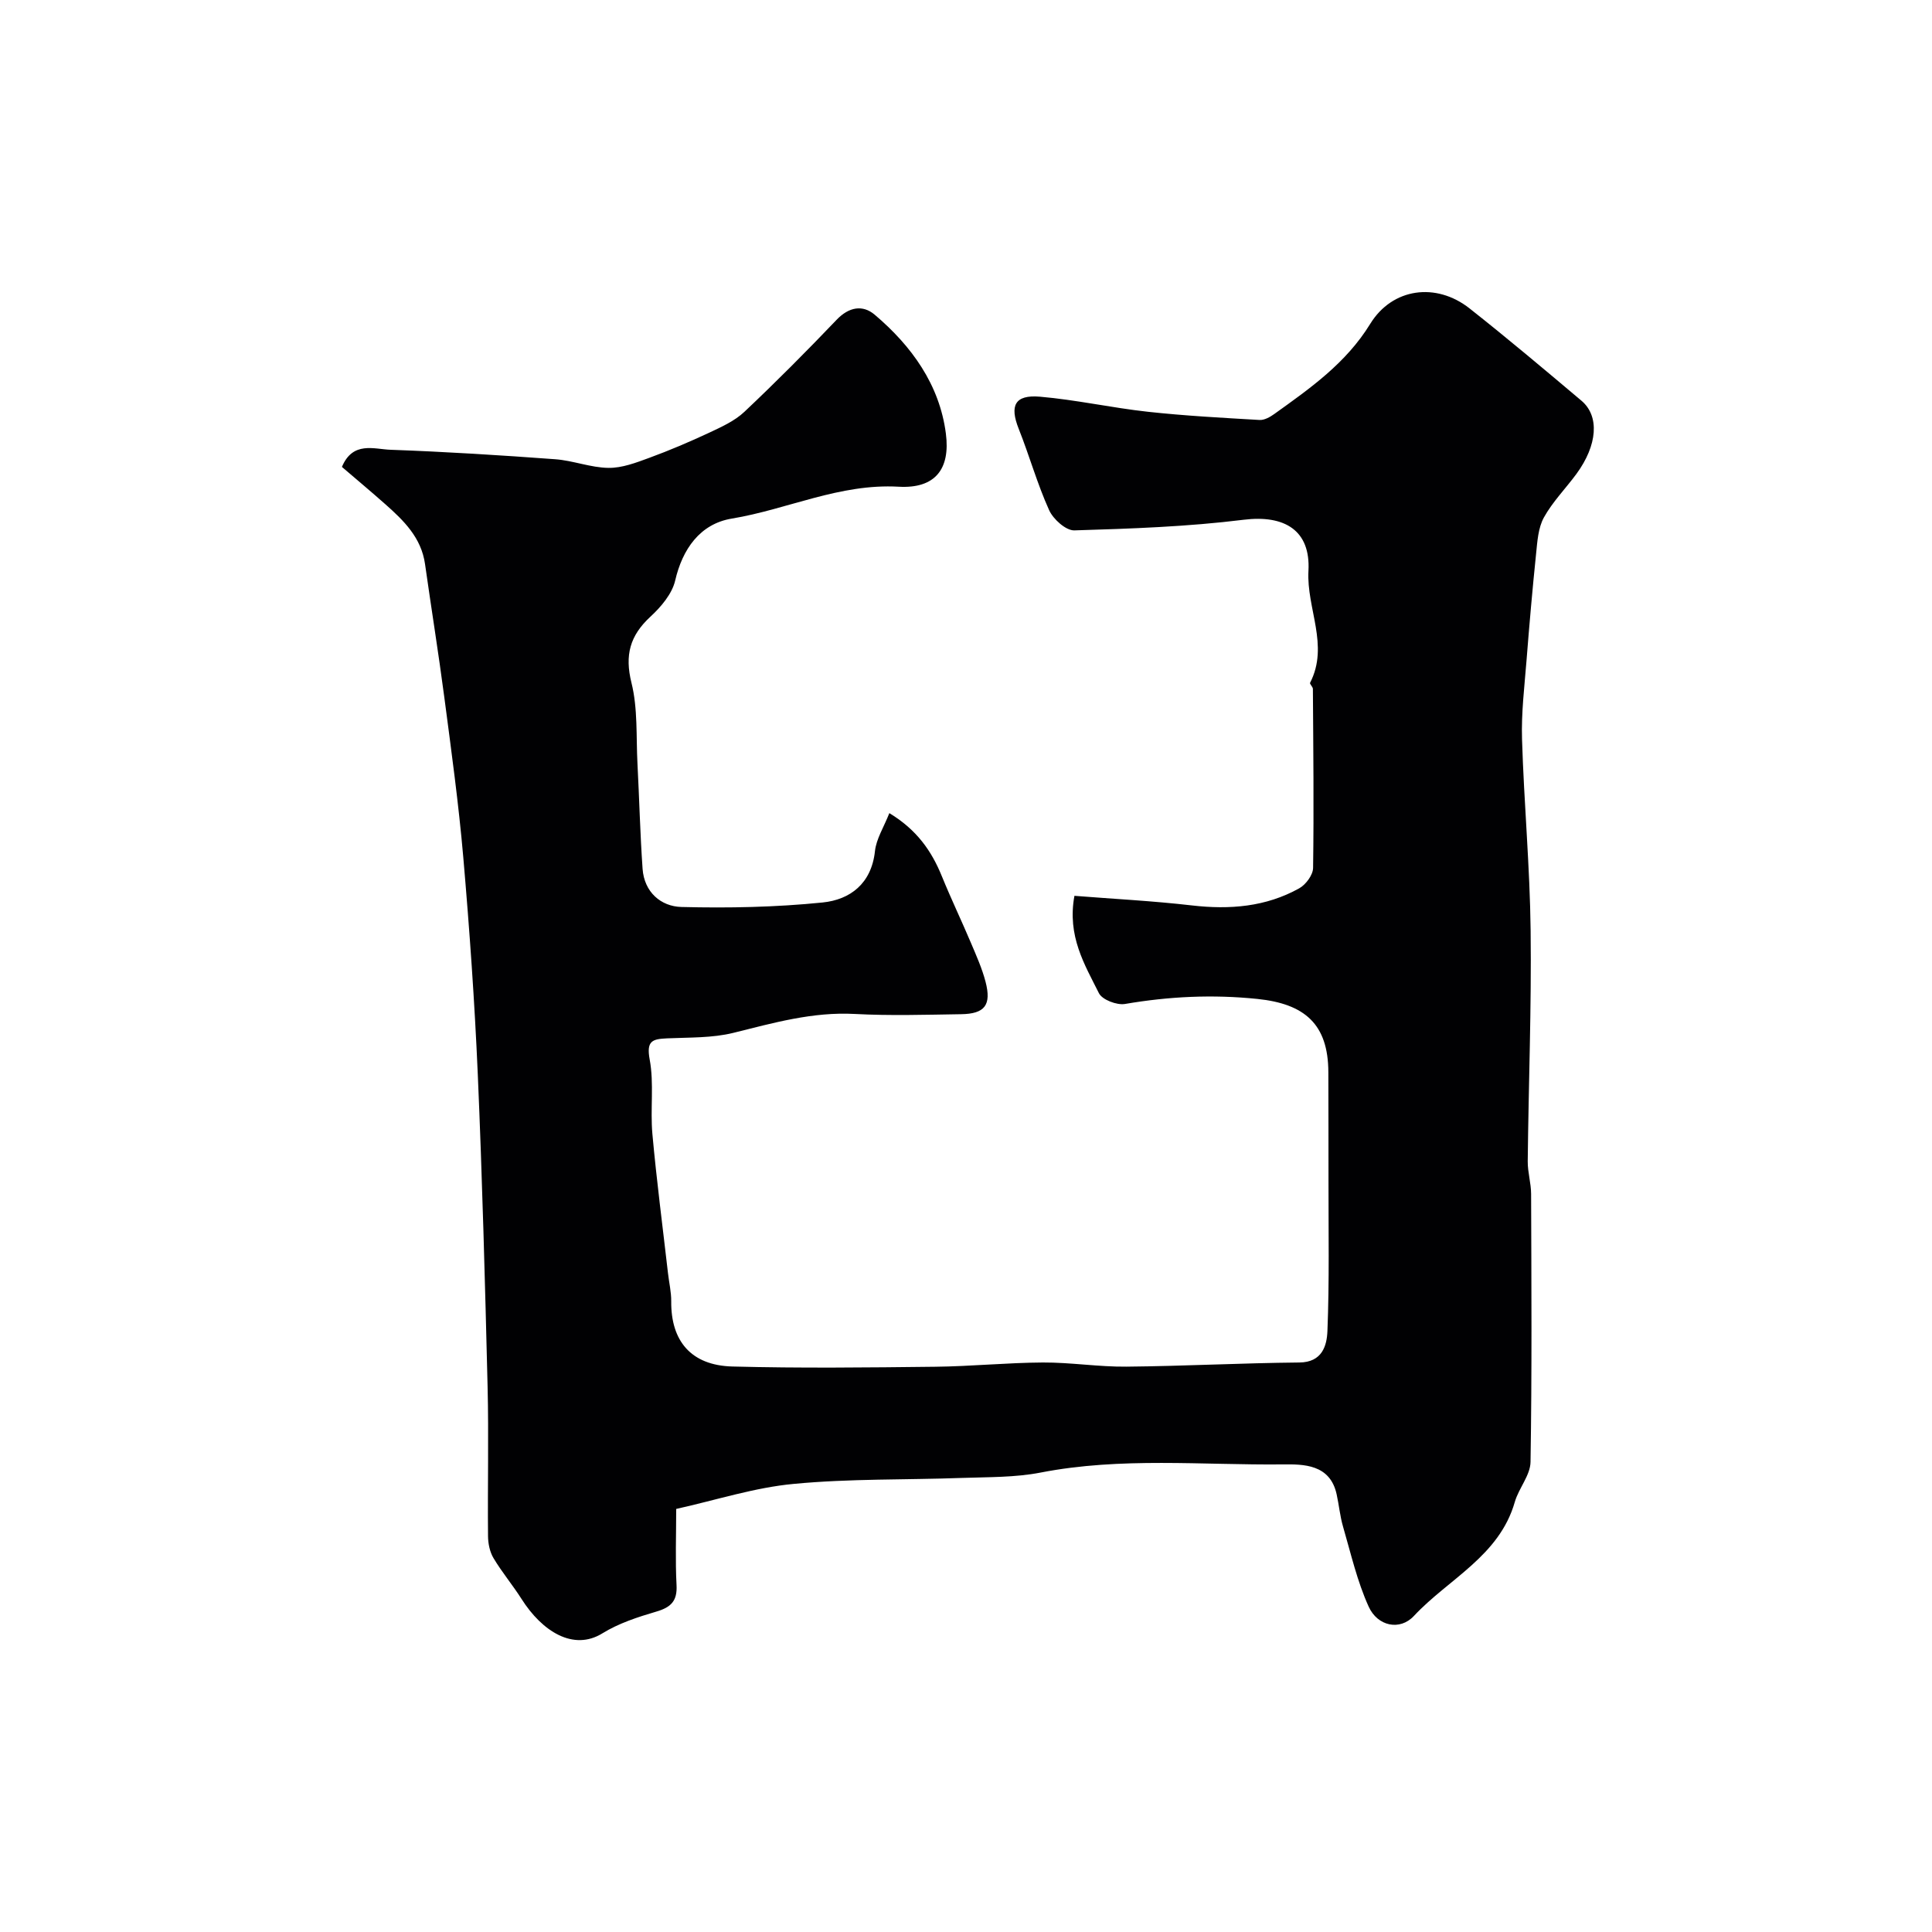 <svg enable-background="new 0 0 400 400" viewBox="0 0 400 400" xmlns="http://www.w3.org/2000/svg"><path d="m140 312.41c0 5.46-.2 10.62.07 15.76.18 3.3-1.15 4.6-4.17 5.49-3.85 1.13-7.81 2.42-11.19 4.51-6 3.7-12.46-.39-16.73-7.12-1.83-2.88-4.05-5.52-5.8-8.45-.78-1.3-1.13-3.04-1.14-4.58-.1-10.33.16-20.67-.09-30.99-.53-21.54-1.1-43.08-2.03-64.61-.65-14.98-1.71-29.96-3-44.9-.96-11.08-2.48-22.12-3.93-33.15-1.21-9.21-2.69-18.38-3.99-27.57-.77-5.49-4.41-9.03-8.25-12.43-2.95-2.61-5.97-5.14-8.96-7.7 2.27-5.39 6.65-3.67 10.07-3.55 11.37.41 22.74 1.12 34.09 1.96 3.7.27 7.34 1.74 11.02 1.79 2.81.04 5.71-1.07 8.43-2.07 4.2-1.54 8.33-3.3 12.38-5.19 2.57-1.21 5.32-2.44 7.34-4.35 6.54-6.17 12.89-12.56 19.1-19.06 2.54-2.66 5.39-3.15 7.87-1.05 7.65 6.48 13.43 14.49 14.74 24.59.97 7.44-2.27 11.45-9.75 11.03-12.25-.7-23.02 4.69-34.58 6.6-6.59 1.09-10.22 6.36-11.71 12.82-.64 2.77-2.94 5.47-5.14 7.5-4.22 3.91-5.34 7.93-3.91 13.68 1.33 5.35.95 11.13 1.24 16.72.38 7.26.55 14.54 1.06 21.79.34 4.82 3.79 7.79 8.04 7.9 9.74.25 19.55.05 29.23-.93 5.7-.58 10.11-3.9 10.84-10.62.27-2.54 1.82-4.94 2.98-7.88 5.71 3.46 8.75 7.85 10.88 13.09 1.89 4.64 4.06 9.16 6.01 13.77 1.12 2.64 2.31 5.3 3.03 8.06 1.25 4.82-.15 6.64-5.08 6.71-7.33.11-14.68.34-21.99-.05-8.72-.47-16.85 1.85-25.14 3.91-4.4 1.09-9.13.93-13.72 1.14-3.01.14-4.34.47-3.61 4.38.93 5 .1 10.29.56 15.41.87 9.63 2.13 19.22 3.23 28.83.22 1.95.69 3.9.67 5.85-.07 8.14 4.06 13.24 12.66 13.47 13.99.37 27.99.21 41.99.05 7.44-.08 14.87-.84 22.3-.88 5.77-.03 11.54.92 17.3.86 11.93-.11 23.86-.75 35.8-.86 4.74-.04 5.69-3.5 5.81-6.51.41-10.35.21-20.72.22-31.09.01-7.5-.02-15-.03-22.49-.02-9.97-4.9-14.17-14.68-15.18-9.3-.96-18.3-.52-27.42 1.04-1.69.29-4.72-.87-5.4-2.23-2.95-5.92-6.61-11.81-5.07-20.16 8.04.64 16.22 1.05 24.33 1.99 7.81.9 15.3.31 22.22-3.55 1.36-.76 2.84-2.76 2.86-4.21.18-12.35.04-24.71-.04-37.07 0-.43-.71-1.02-.58-1.27 4-7.77-.77-15.41-.34-23.16.47-8.41-4.95-11.64-13.42-10.59-11.6 1.44-23.35 1.85-35.05 2.2-1.75.05-4.38-2.32-5.22-4.19-2.46-5.44-4.08-11.26-6.29-16.82-1.92-4.82-.83-7.11 4.38-6.67 7.48.64 14.86 2.3 22.33 3.12 7.68.84 15.42 1.25 23.14 1.7 1 .06 2.17-.6 3.05-1.23 7.44-5.33 14.87-10.53 19.87-18.67 4.58-7.45 13.65-8.65 20.56-3.2 7.86 6.2 15.52 12.66 23.17 19.11 3.79 3.2 3.32 9.21-1.03 15.15-2.23 3.03-4.94 5.77-6.74 9.02-1.19 2.16-1.36 4.97-1.62 7.53-.76 7.35-1.4 14.71-1.98 22.08-.43 5.43-1.1 10.88-.93 16.3.4 13.21 1.63 26.4 1.78 39.6.19 15.93-.43 31.87-.6 47.81-.02 2.24.69 4.49.7 6.74.06 18.5.18 36.99-.12 55.48-.04 2.78-2.44 5.45-3.26 8.31-3.21 11.21-13.74 15.92-20.89 23.59-2.89 3.1-7.51 2.14-9.36-1.93-2.38-5.24-3.68-10.97-5.3-16.54-.64-2.18-.84-4.48-1.33-6.71-1.36-6.26-6.86-6.25-11.19-6.2-16.7.17-33.47-1.55-50.11 1.69-5.3 1.03-10.84.92-16.28 1.11-11.6.42-23.25.13-34.78 1.23-8.07.74-15.94 3.31-24.38 5.19z" fill="#010103"/></svg>